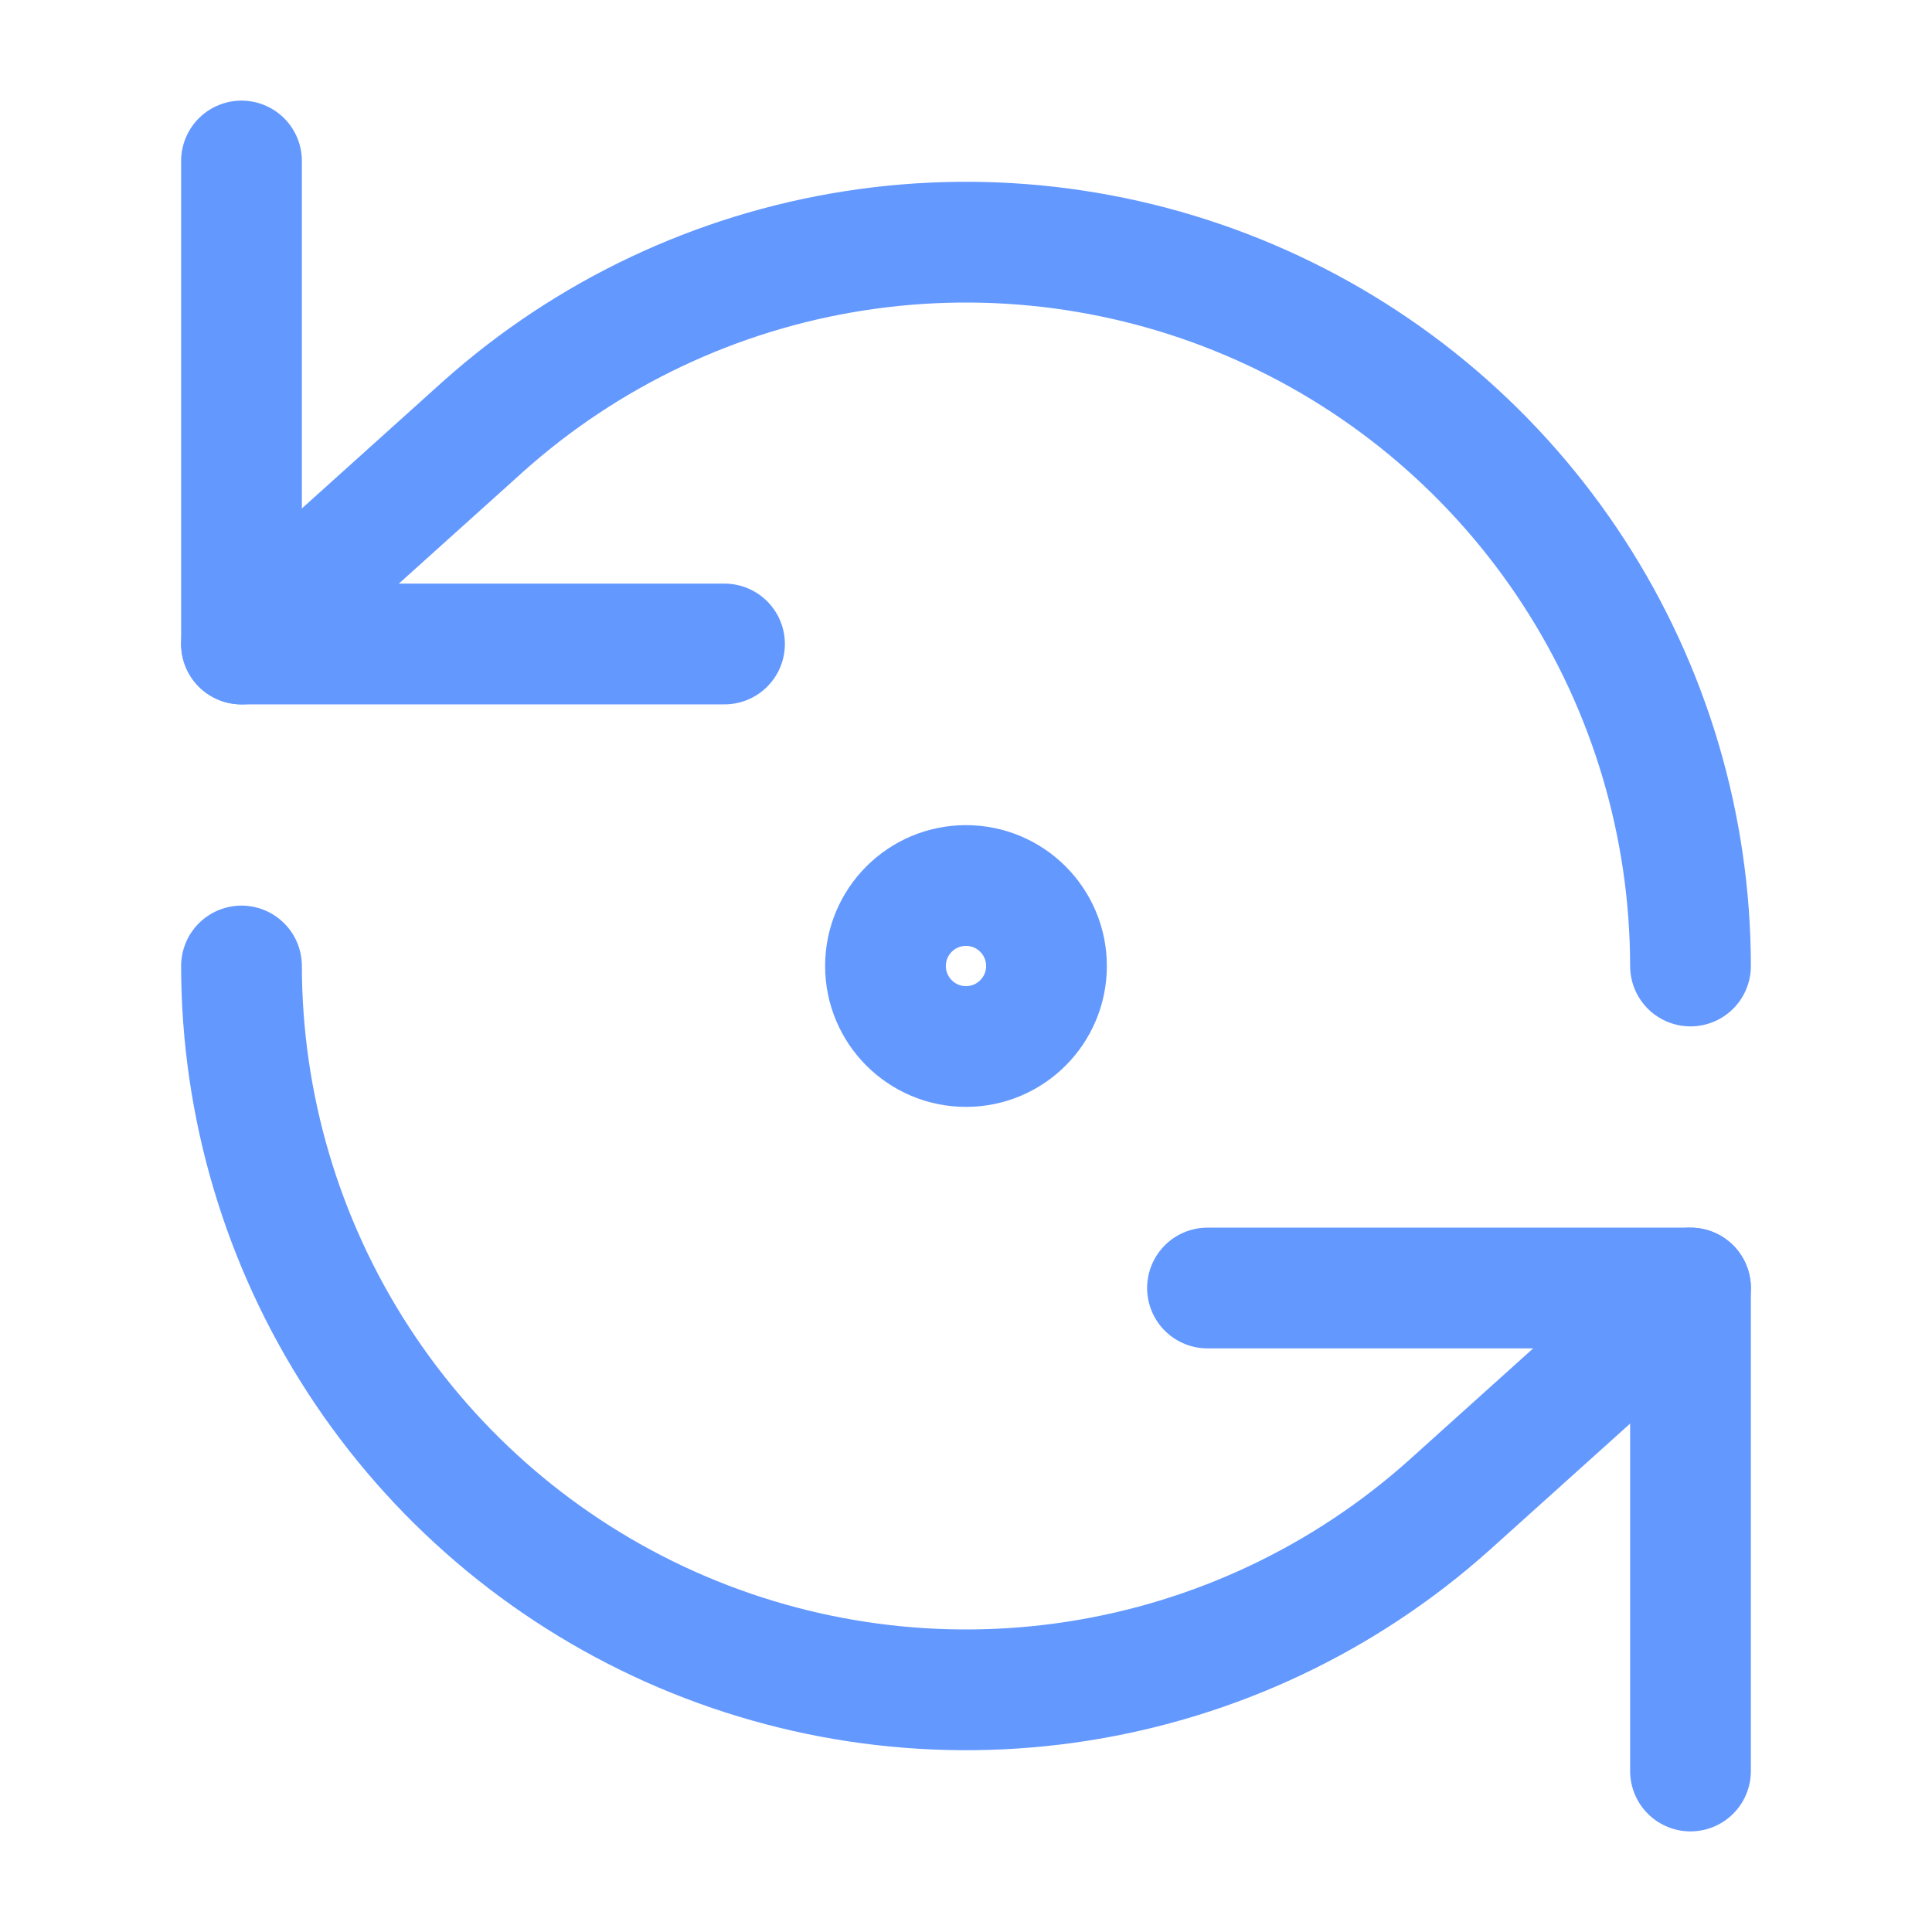 <svg width="64" height="64" viewBox="0 0 64 64" fill="none" xmlns="http://www.w3.org/2000/svg">
<g id="refresh-ccw-dot">
<path id="Vector" d="M8 5.333V21.333H24" stroke="#6398FF" stroke-width="4" stroke-linecap="round" stroke-linejoin="round"/>
<path id="Vector_2" d="M56 32C55.996 27.369 54.652 22.838 52.13 18.954C49.608 15.069 46.017 11.997 41.788 10.109C37.559 8.22 32.875 7.595 28.299 8.309C23.723 9.023 19.452 11.046 16 14.133L8 21.334" stroke="#6398FF" stroke-width="4" stroke-linecap="round" stroke-linejoin="round"/>
<path id="Vector_3" d="M56 58.667V42.667H40" stroke="#6398FF" stroke-width="4" stroke-linecap="round" stroke-linejoin="round"/>
<path id="Vector_4" d="M8 32C8.004 36.631 9.348 41.162 11.87 45.047C14.392 48.931 17.983 52.003 22.212 53.892C26.441 55.78 31.125 56.405 35.701 55.691C40.277 54.977 44.548 52.954 48 49.867L56 42.667" stroke="#6398FF" stroke-width="4" stroke-linecap="round" stroke-linejoin="round"/>
<path id="Vector_5" d="M32 34.667C33.472 34.667 34.666 33.473 34.666 32C34.666 30.527 33.472 29.334 32 29.334C30.527 29.334 29.333 30.527 29.333 32C29.333 33.473 30.527 34.667 32 34.667Z" stroke="#6398FF" stroke-width="4" stroke-linecap="round" stroke-linejoin="round"/>
</g>
</svg>
